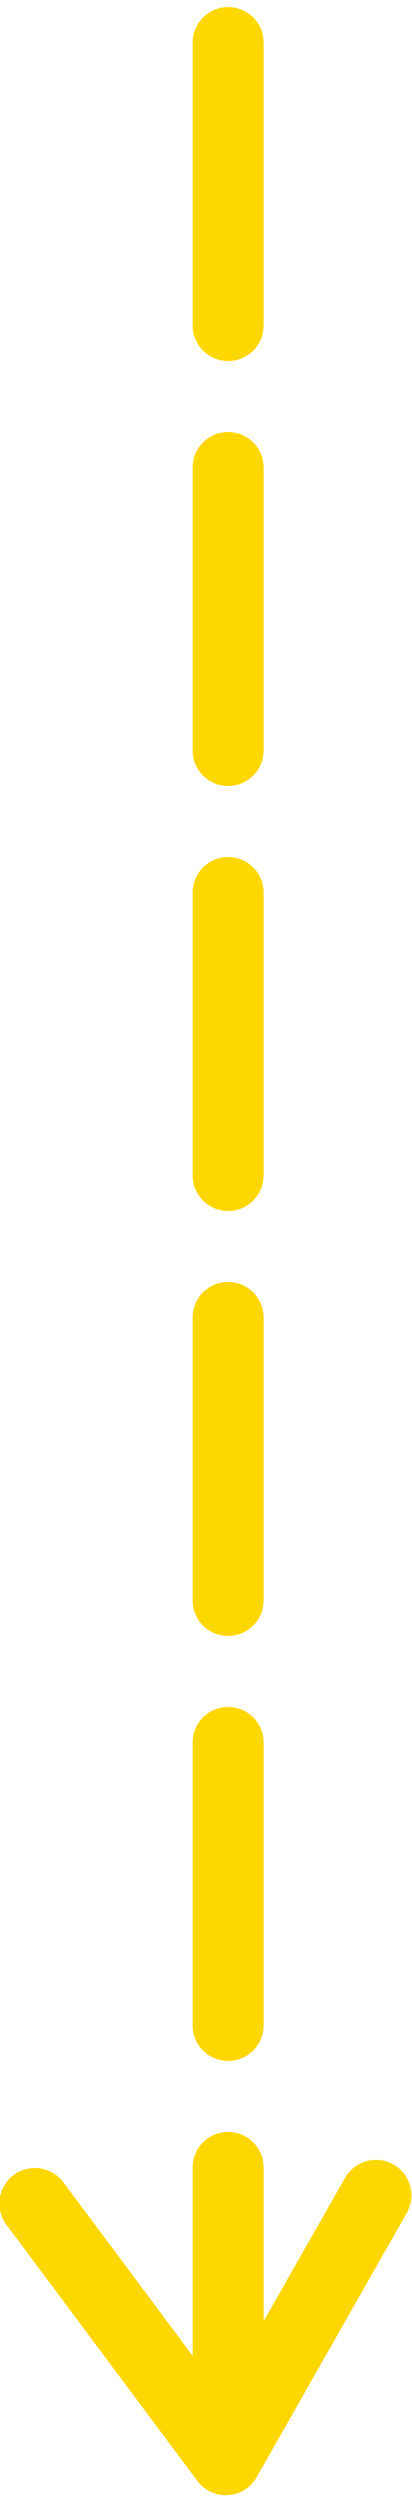 <?xml version="1.0" encoding="UTF-8"?> <!-- Creator: CorelDRAW 2018 (64-Bit) --> <svg xmlns="http://www.w3.org/2000/svg" xmlns:xlink="http://www.w3.org/1999/xlink" xml:space="preserve" width="107px" height="649px" style="shape-rendering:geometricPrecision; text-rendering:geometricPrecision; image-rendering:optimizeQuality; fill-rule:evenodd; clip-rule:evenodd" viewBox="0 0 3.54 21.38"> <defs> <style type="text/css"> <![CDATA[ .str0 {stroke:gold;stroke-width:0.61;stroke-linecap:round;stroke-linejoin:round;stroke-miterlimit:22.926} .str1 {stroke:gold;stroke-width:0.61;stroke-linecap:round;stroke-linejoin:round;stroke-miterlimit:22.926;stroke-dasharray:2.43 1.22} .fil0 {fill:none} ]]> </style> </defs> <g id="Слой_x0020_1">  <polyline class="fil0 str0" points="3.23,18.81 1.94,21.08 0.3,18.88 "></polyline> <line class="fil0 str1" x1="1.96" y1="21" x2="1.96" y2="0.15"></line> </g> </svg> 